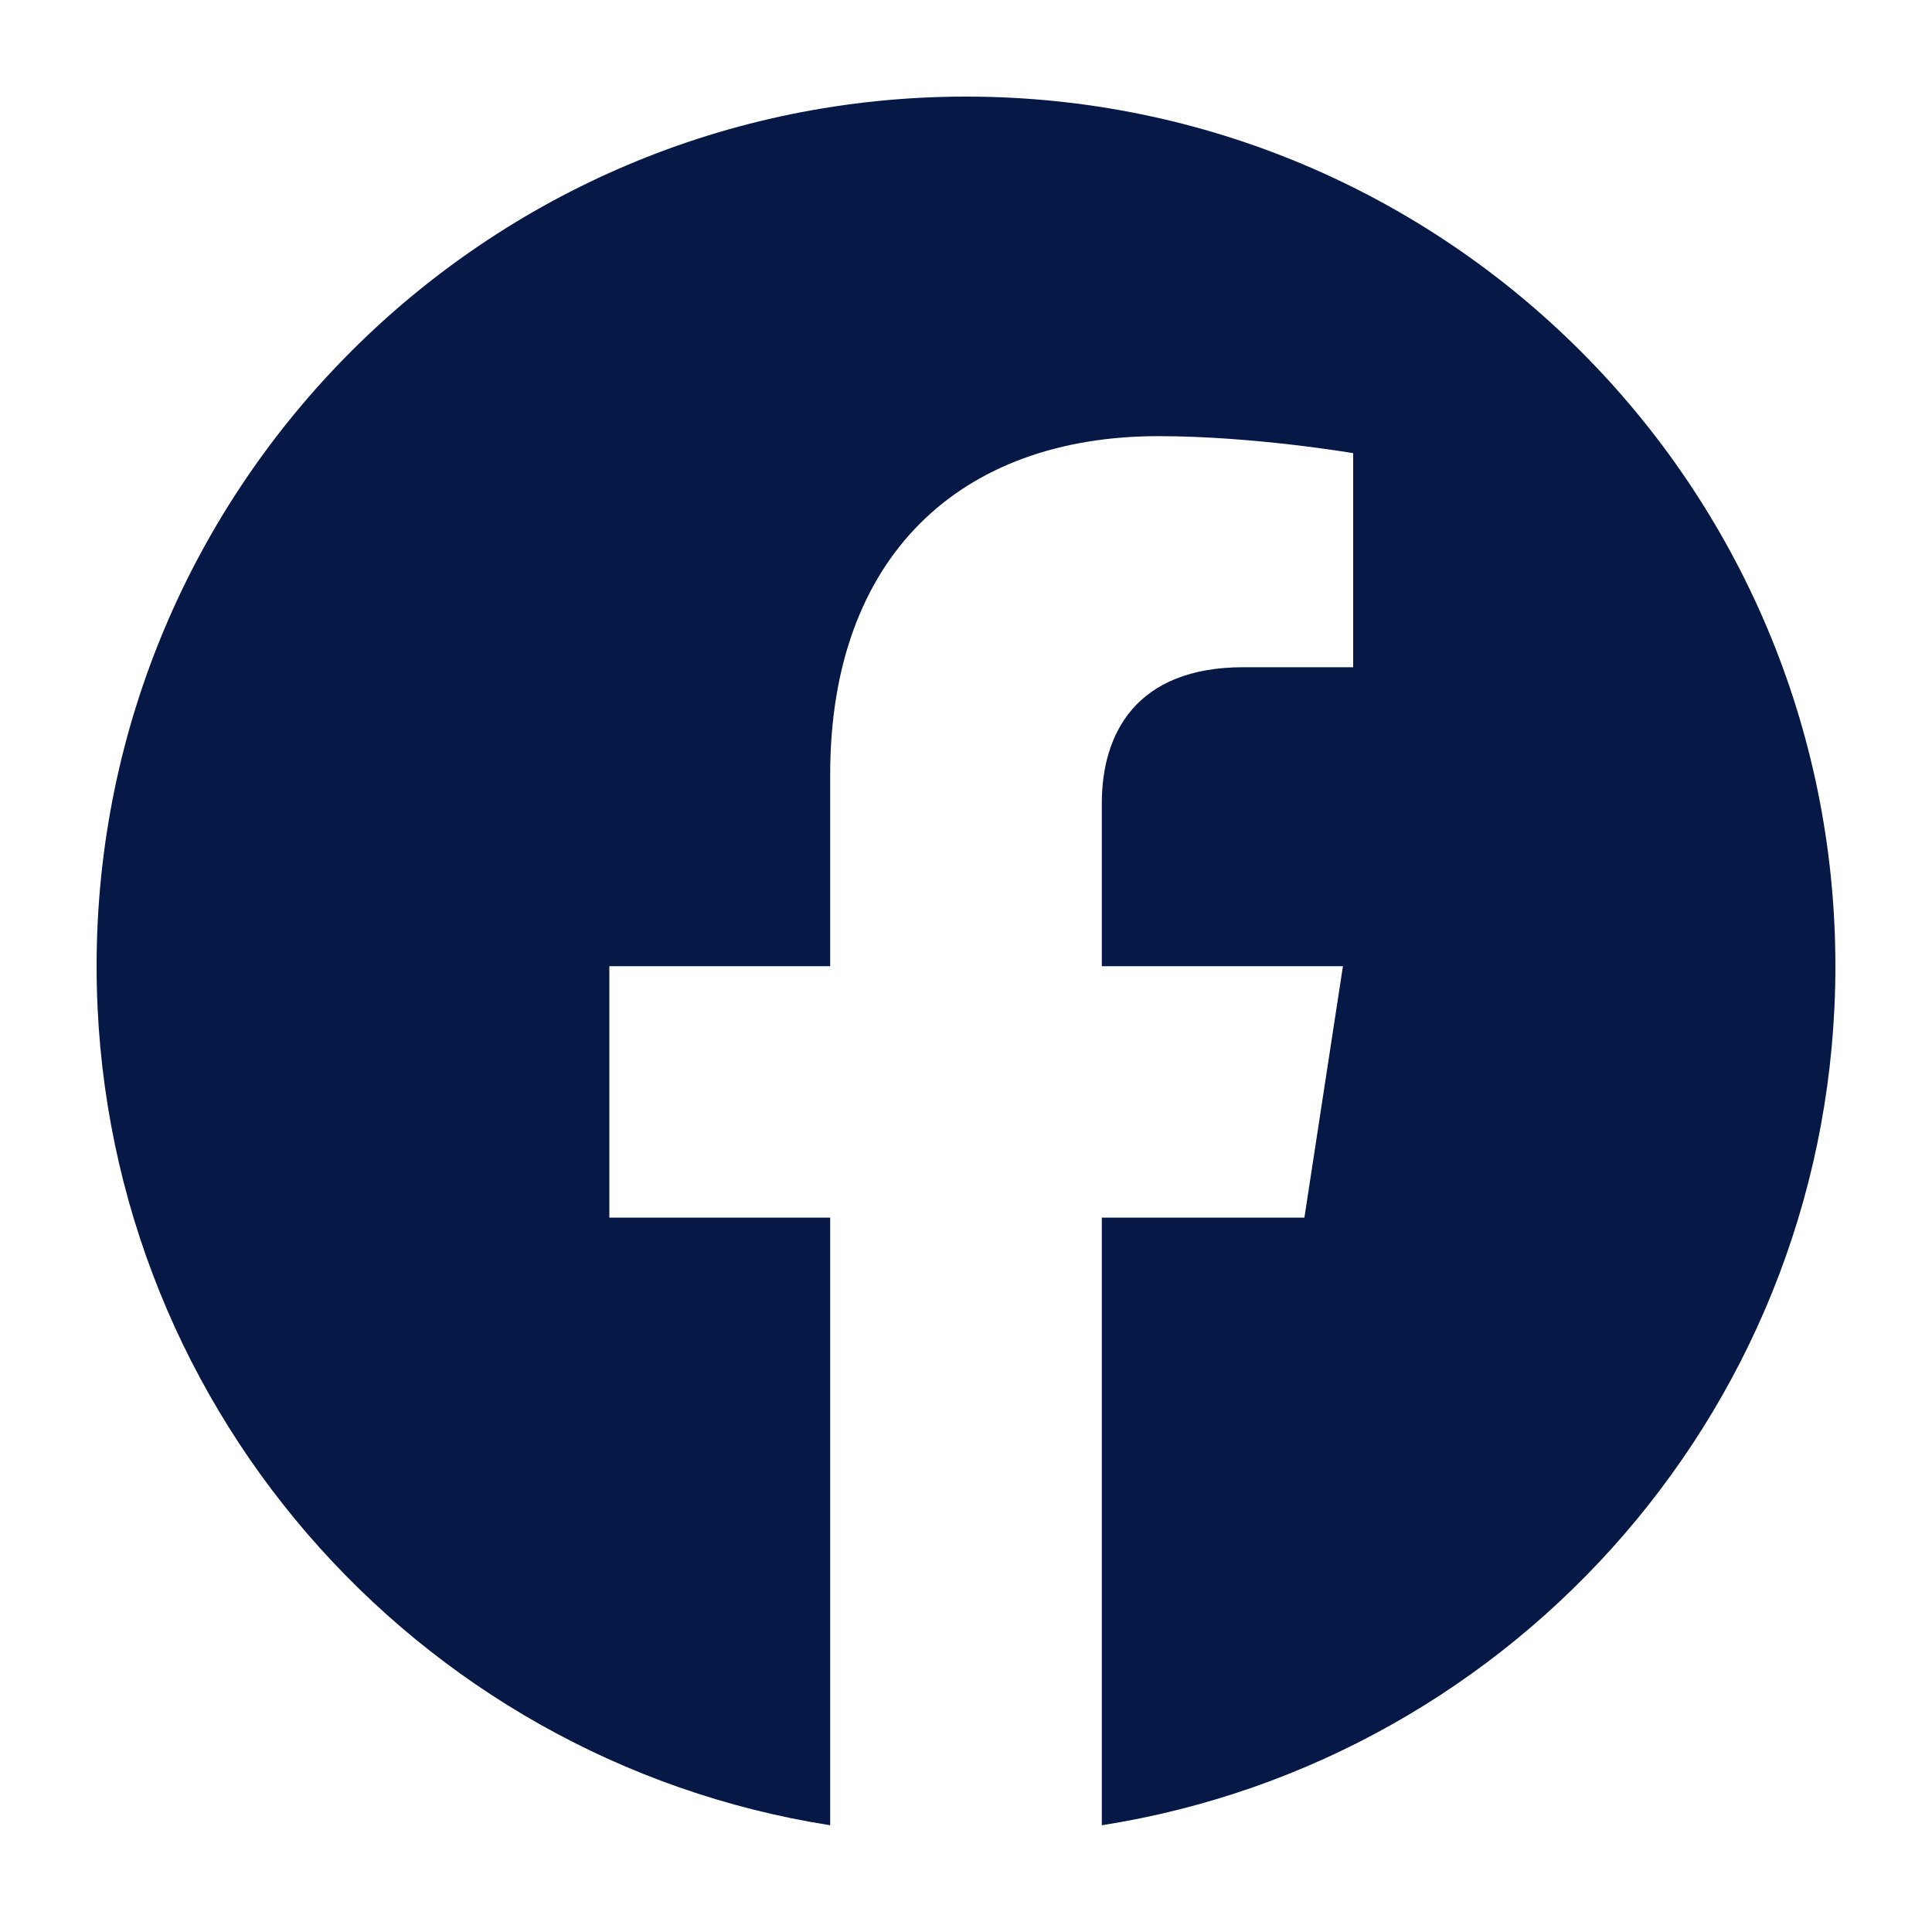 <svg width="20" height="20" viewBox="0 0 20 20" fill="none" xmlns="http://www.w3.org/2000/svg">
<path d="M8.594 18.895V12.605H6.308V10.002H8.594V8.018C8.594 5.761 9.938 4.515 11.993 4.515C12.978 4.515 14.008 4.691 14.008 4.691V6.907H12.873C11.754 6.907 11.406 7.602 11.406 8.313V10.002H13.902L13.503 12.605H11.406V18.895C15.709 18.219 19 14.495 19 10.002C19 5.03 14.971 1 10 1C5.029 1 1 5.03 1 10.002C1 14.495 4.291 18.219 8.594 18.895Z" fill="#061846"/>
</svg>

